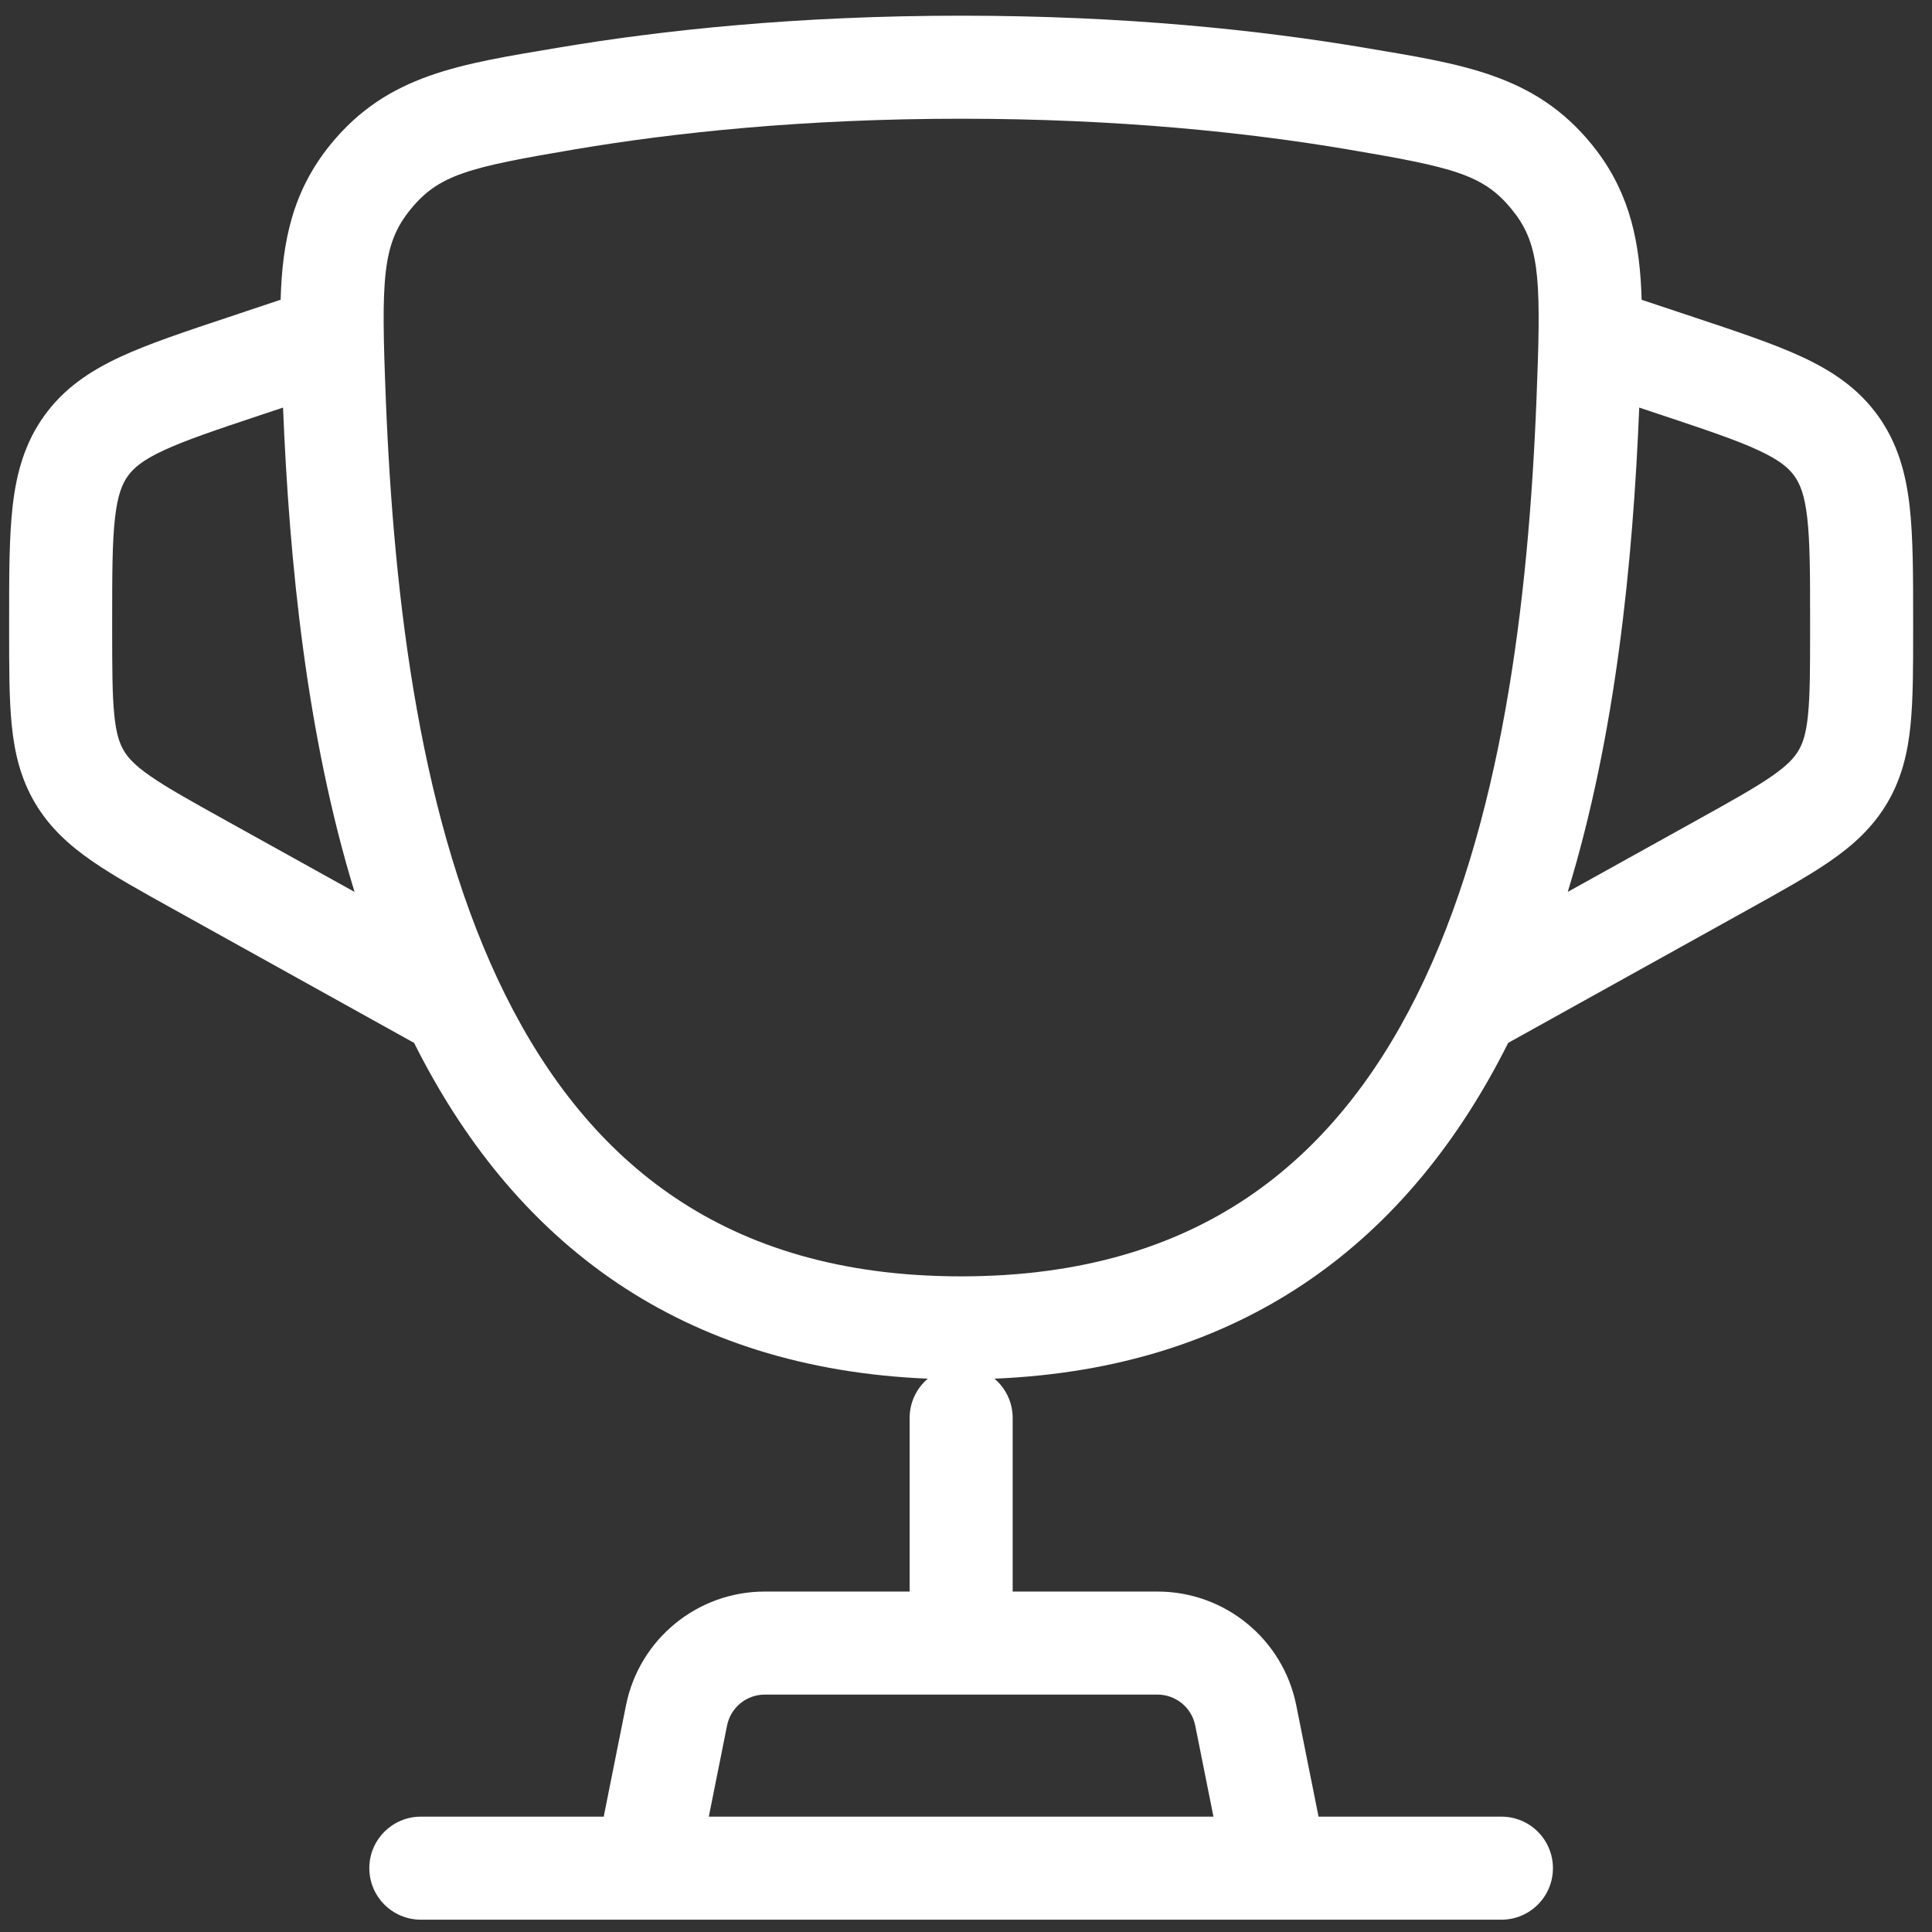 <?xml version="1.0" encoding="UTF-8"?> <svg xmlns="http://www.w3.org/2000/svg" width="75" height="75" viewBox="0 0 75 75" fill="none"><rect x="0" y="0" width="75" height="75" fill="#333333" stroke="none"/><path d="M70.268 24.15C70.268 22.28 70.265 21.045 70.157 20.101C70.055 19.208 69.877 18.782 69.655 18.474C69.433 18.166 69.085 17.863 68.27 17.484C67.409 17.083 66.239 16.69 64.465 16.099L63.635 15.822C63.39 21.807 62.727 28.531 60.86 34.623L65.902 31.823C67.252 31.073 68.136 30.579 68.783 30.13C69.393 29.707 69.655 29.413 69.819 29.134C69.984 28.855 70.114 28.483 70.188 27.744C70.266 26.96 70.268 25.948 70.268 24.404V24.15ZM29.69 65.784C28.978 65.784 28.363 66.287 28.224 66.986L27.516 70.522H47.106L46.399 66.986C46.26 66.287 45.645 65.784 44.933 65.784H29.69ZM37.312 4.609C31.195 4.609 26.169 5.148 22.344 5.793C18.182 6.496 17.033 6.778 15.93 8.137C14.837 9.483 14.791 10.823 14.977 15.486C15.291 23.396 16.334 32.03 19.622 38.634C21.25 41.905 23.396 44.611 26.218 46.503C29.026 48.387 32.627 49.548 37.312 49.548C41.996 49.548 45.597 48.387 48.405 46.503C51.227 44.611 53.374 41.905 55.002 38.634C58.29 32.03 59.333 23.396 59.647 15.486C59.82 11.114 59.792 9.664 58.887 8.39L58.693 8.137C57.59 6.778 56.442 6.496 52.279 5.793C48.454 5.148 43.428 4.609 37.312 4.609ZM4.354 24.404C4.355 25.948 4.357 26.96 4.436 27.744C4.509 28.483 4.639 28.855 4.803 29.134C4.967 29.413 5.229 29.707 5.839 30.13C6.486 30.579 7.37 31.073 8.72 31.823L13.764 34.624C11.896 28.532 11.232 21.807 10.987 15.822L10.157 16.099C8.383 16.69 7.213 17.083 6.352 17.484C5.537 17.863 5.189 18.166 4.967 18.474C4.745 18.782 4.567 19.208 4.465 20.101C4.357 21.045 4.354 22.28 4.354 24.15V24.404ZM74.268 24.404C74.268 25.869 74.27 27.114 74.167 28.142C74.06 29.215 73.827 30.211 73.267 31.163C72.707 32.114 71.949 32.802 71.064 33.416C70.215 34.006 69.125 34.608 67.845 35.319L58.548 40.484C56.691 44.191 54.142 47.473 50.634 49.826C47.379 52.008 43.404 53.321 38.605 53.52C39.037 53.887 39.312 54.434 39.312 55.044V61.784H44.933C47.552 61.784 49.807 63.632 50.321 66.201V66.202L51.186 70.522H58.285C59.39 70.522 60.285 71.418 60.285 72.522C60.285 73.626 59.39 74.522 58.285 74.522H16.337C15.232 74.522 14.337 73.626 14.337 72.522C14.337 71.418 15.233 70.522 16.337 70.522H23.436L24.301 66.201C24.815 63.632 27.071 61.784 29.69 61.784H35.312V55.044C35.312 54.434 35.585 53.887 36.017 53.52C31.219 53.32 27.244 52.008 23.99 49.826C20.483 47.473 17.933 44.193 16.076 40.486L6.777 35.319C5.497 34.608 4.408 34.006 3.559 33.416C2.673 32.802 1.916 32.114 1.355 31.163C0.795 30.211 0.562 29.215 0.455 28.142C0.352 27.114 0.355 25.869 0.355 24.404V24.151C0.354 22.373 0.352 20.871 0.491 19.648C0.637 18.374 0.954 17.201 1.722 16.135C2.489 15.07 3.501 14.398 4.664 13.857C5.78 13.338 7.206 12.866 8.893 12.304L10.894 11.636C10.958 9.345 11.37 7.408 12.825 5.616C15.048 2.879 17.88 2.49 21.679 1.849C25.712 1.169 30.959 0.609 37.312 0.609C43.664 0.609 48.913 1.169 52.945 1.849C56.744 2.49 59.577 2.879 61.799 5.616L62.001 5.875C63.293 7.595 63.667 9.455 63.728 11.637L65.73 12.304C67.416 12.866 68.842 13.338 69.958 13.857C71.121 14.398 72.133 15.07 72.9 16.135C73.668 17.201 73.985 18.373 74.131 19.648C74.27 20.871 74.268 22.373 74.268 24.151V24.404Z" fill="white"></path></svg> 